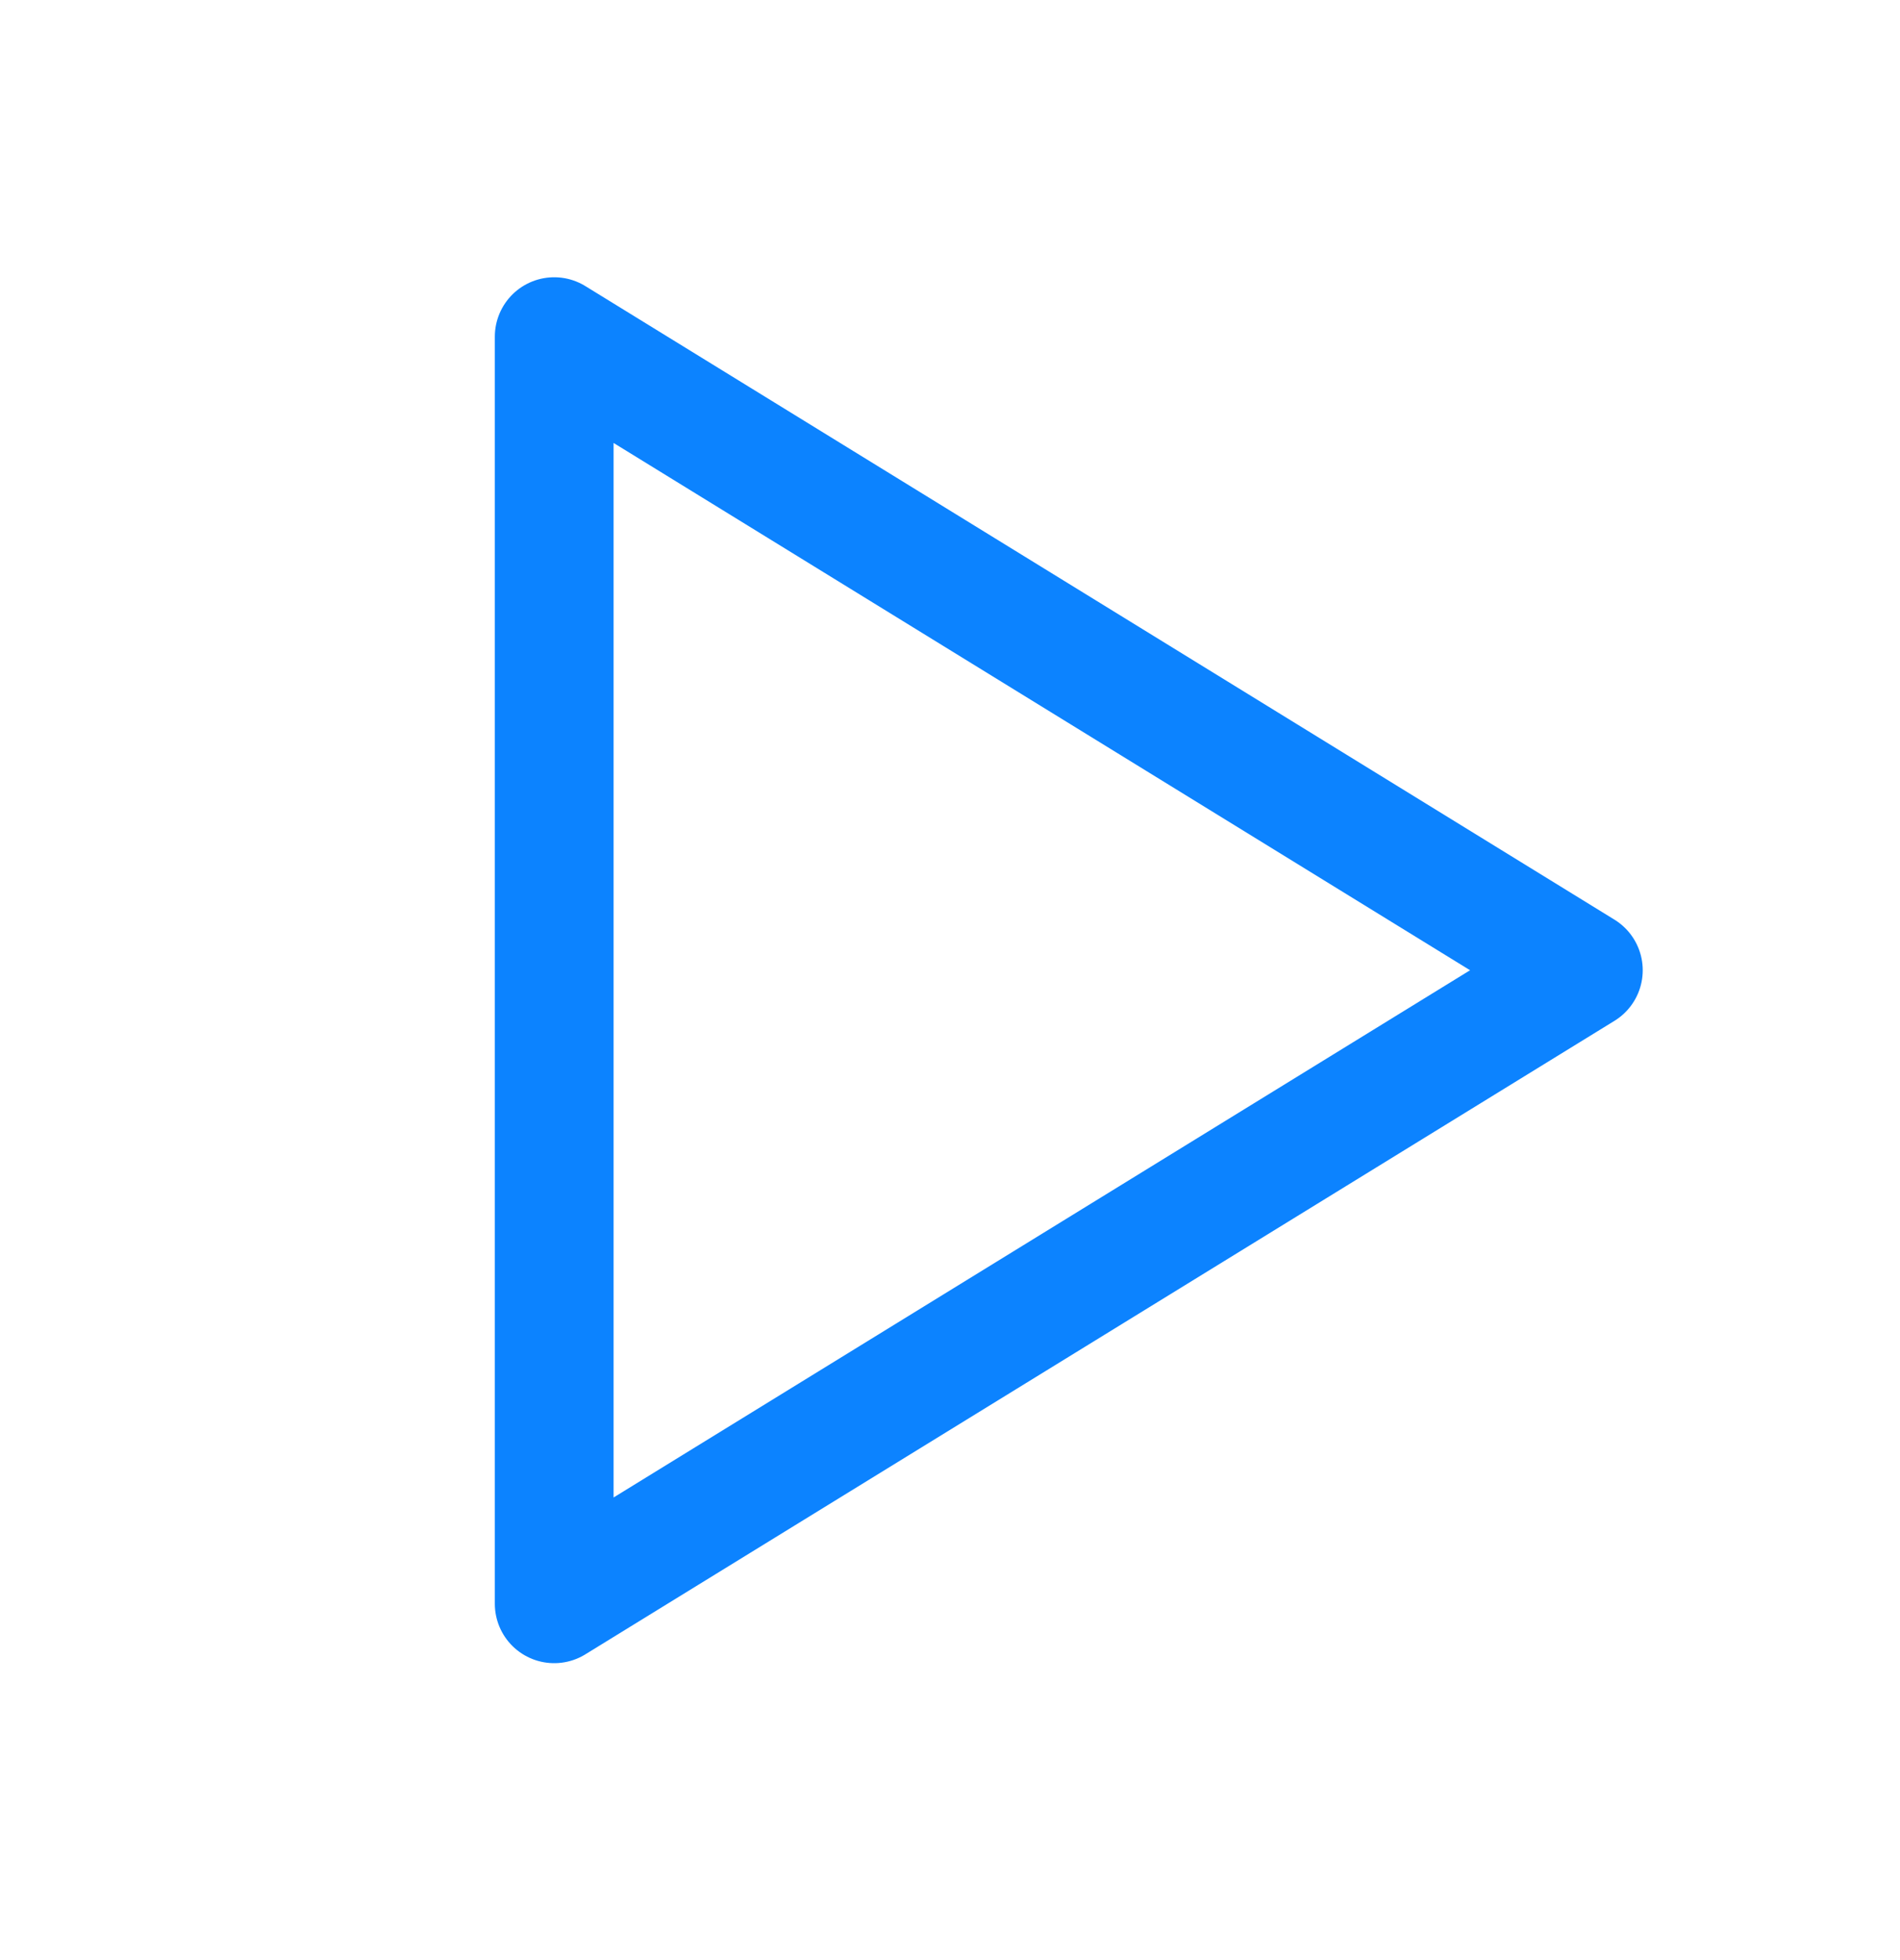 <svg width="32" height="33" viewBox="0 0 32 33" fill="none" xmlns="http://www.w3.org/2000/svg">
<path d="M9.334 5.668V27.001L26.667 16.335L9.334 5.668Z" stroke="#0C83FF" stroke-width="2" stroke-linecap="round" stroke-linejoin="round"/>
</svg>
